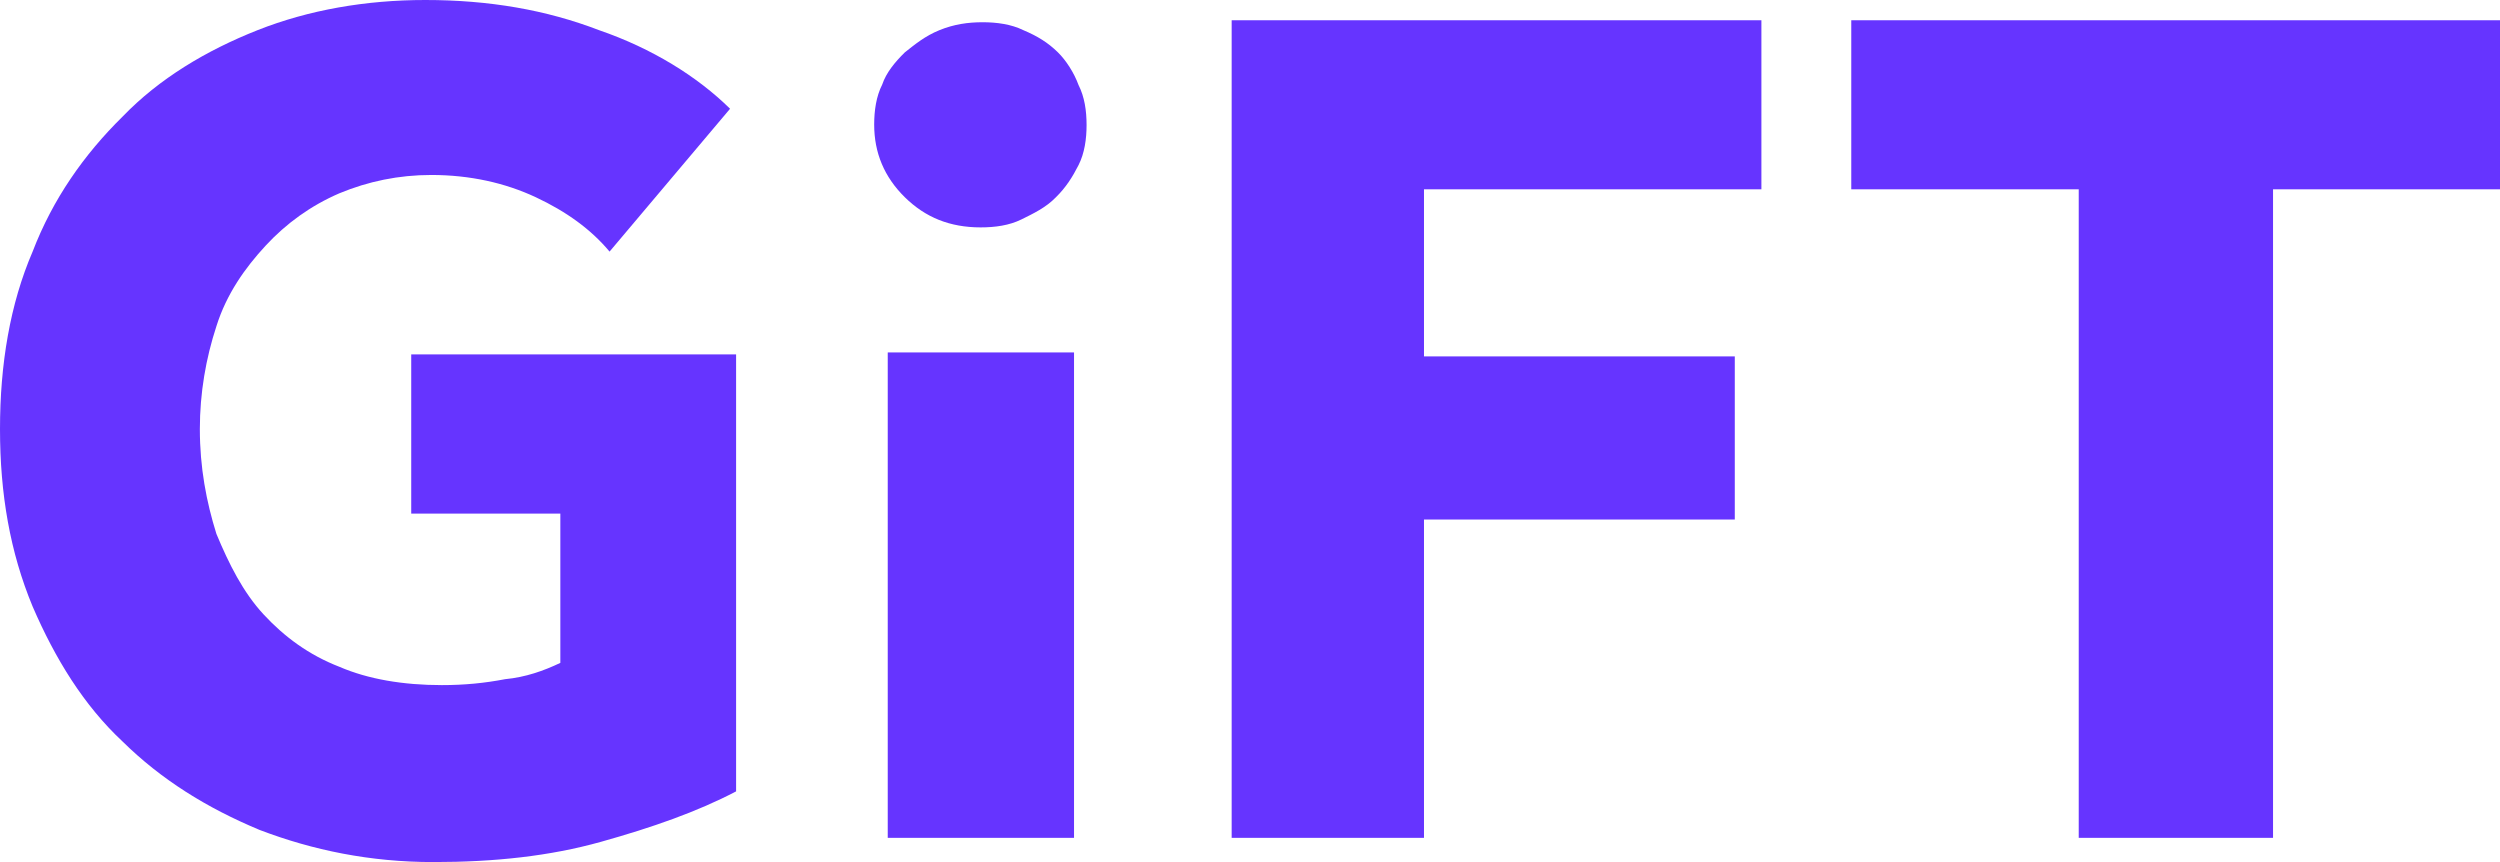 <svg width="116" height="40" viewBox="0 0 116 40" fill="none" xmlns="http://www.w3.org/2000/svg">
<g clip-path="url(#clip0_3094_800)">
<path d="M19.081 23.83H26V30.757C25.232 31.124 24.393 31.422 23.438 31.514C22.482 31.697 21.55 31.789 20.502 31.789C18.708 31.789 17.077 31.514 15.749 30.94C14.328 30.39 13.187 29.541 12.231 28.509C11.276 27.477 10.624 26.17 10.041 24.771C9.575 23.28 9.273 21.697 9.273 19.908C9.273 18.234 9.552 16.628 10.041 15.138C10.507 13.647 11.369 12.431 12.325 11.399C13.28 10.367 14.421 9.541 15.749 8.968C17.077 8.417 18.498 8.119 20.013 8.119C21.807 8.119 23.438 8.486 24.859 9.151C26.28 9.817 27.422 10.642 28.284 11.674L33.875 5.046C32.361 3.555 30.264 2.248 27.794 1.399C25.348 0.459 22.692 0 19.733 0C16.984 0 14.328 0.459 11.952 1.399C9.575 2.339 7.385 3.647 5.685 5.413C3.891 7.179 2.446 9.243 1.514 11.674C0.466 14.105 0 16.904 0 19.908C0 22.913 0.466 25.619 1.514 28.142C2.563 30.573 3.891 32.729 5.685 34.404C7.479 36.17 9.575 37.477 12.045 38.509C14.514 39.45 17.171 40 20.106 40C22.948 40 25.511 39.725 27.887 39.06C30.264 38.395 32.361 37.661 34.155 36.72V16.445H19.081V23.83Z" fill="#6634FF"/>
<path d="M85.899 8.784H96.453V38.876H105.469V8.784H116V0.94H85.899V8.784Z" fill="#6634FF"/>
<path d="M49.835 16.353H41.191V38.876H49.835V16.353Z" fill="#6634FF"/>
<path d="M57.149 38.876H66.073V24.106H80.494V16.537H66.073V8.784H81.729V0.94H57.149V38.876Z" fill="#6634FF"/>
<path d="M49.089 2.431C48.623 1.973 48.134 1.674 47.482 1.399C46.923 1.124 46.247 1.032 45.595 1.032C44.919 1.032 44.267 1.124 43.591 1.399C42.915 1.674 42.449 2.064 41.983 2.431C41.517 2.89 41.121 3.372 40.935 3.922C40.655 4.473 40.562 5.138 40.562 5.78C40.562 7.087 41.028 8.211 41.983 9.151C42.939 10.092 44.08 10.551 45.501 10.551C46.177 10.551 46.829 10.459 47.389 10.184C47.948 9.908 48.53 9.633 48.996 9.151C49.462 8.693 49.765 8.211 50.044 7.661C50.324 7.11 50.417 6.445 50.417 5.803C50.417 5.138 50.324 4.496 50.044 3.945C49.835 3.372 49.462 2.798 49.089 2.431Z" fill="#6634FF"/>
</g>
<defs>
<clipPath id="clip0_3094_800">
<rect width="116" height="40" fill="white"/>
</clipPath>
</defs>
</svg>

